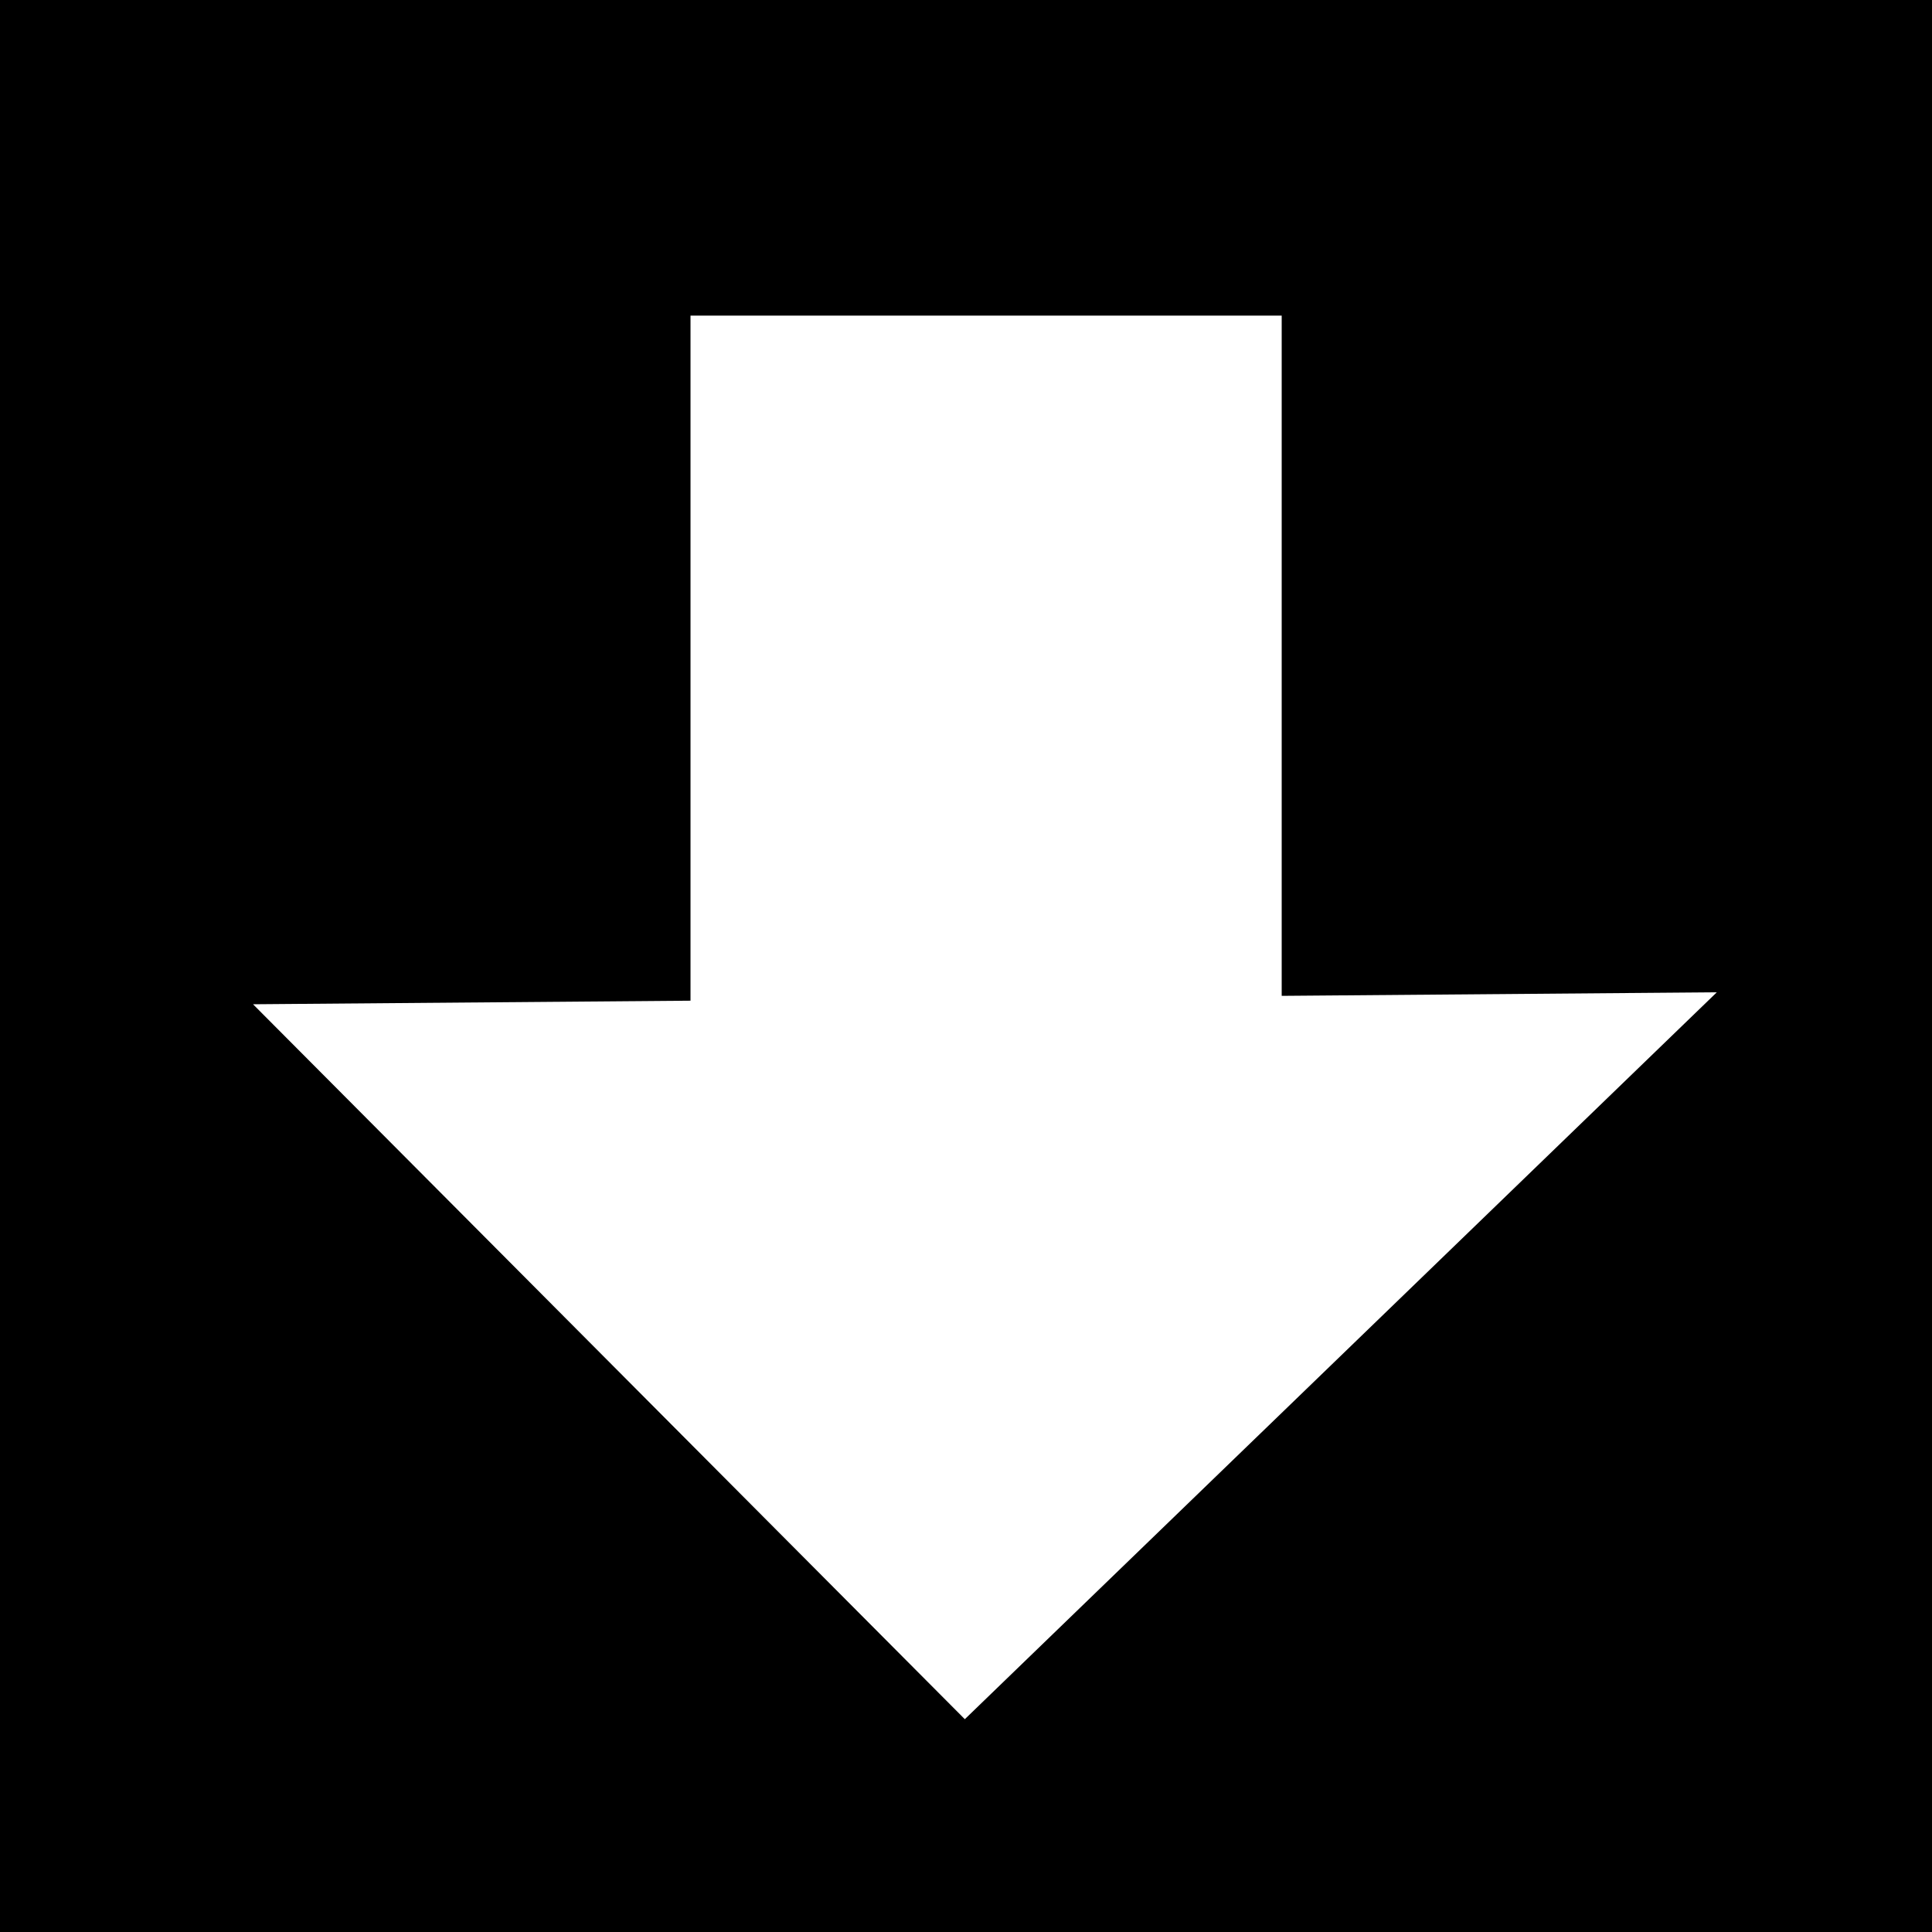 <?xml version="1.0" encoding="utf-8"?>
<svg version="1.1" xmlns="http://www.w3.org/2000/svg" xmlns:xlink="http://www.w3.org/1999/xlink" x="0px" y="0px"
	 viewBox="0 0 512 512" enable-background="new 0 0 512 512" xml:space="preserve">
<rect x="0" y="0" width="512" height="512" fill="#808080" stroke="none"/>
<rect stroke="#000000" stroke-width="0.727" width="512" height="512"/>
<polygon fill="#FFFFFF" points="339.662,263.912 339.662,83.643 182.991,83.643 182.991,265.192 67.055,266.139 255.687,455.604 
	454.972,262.97 "/>
</svg>

